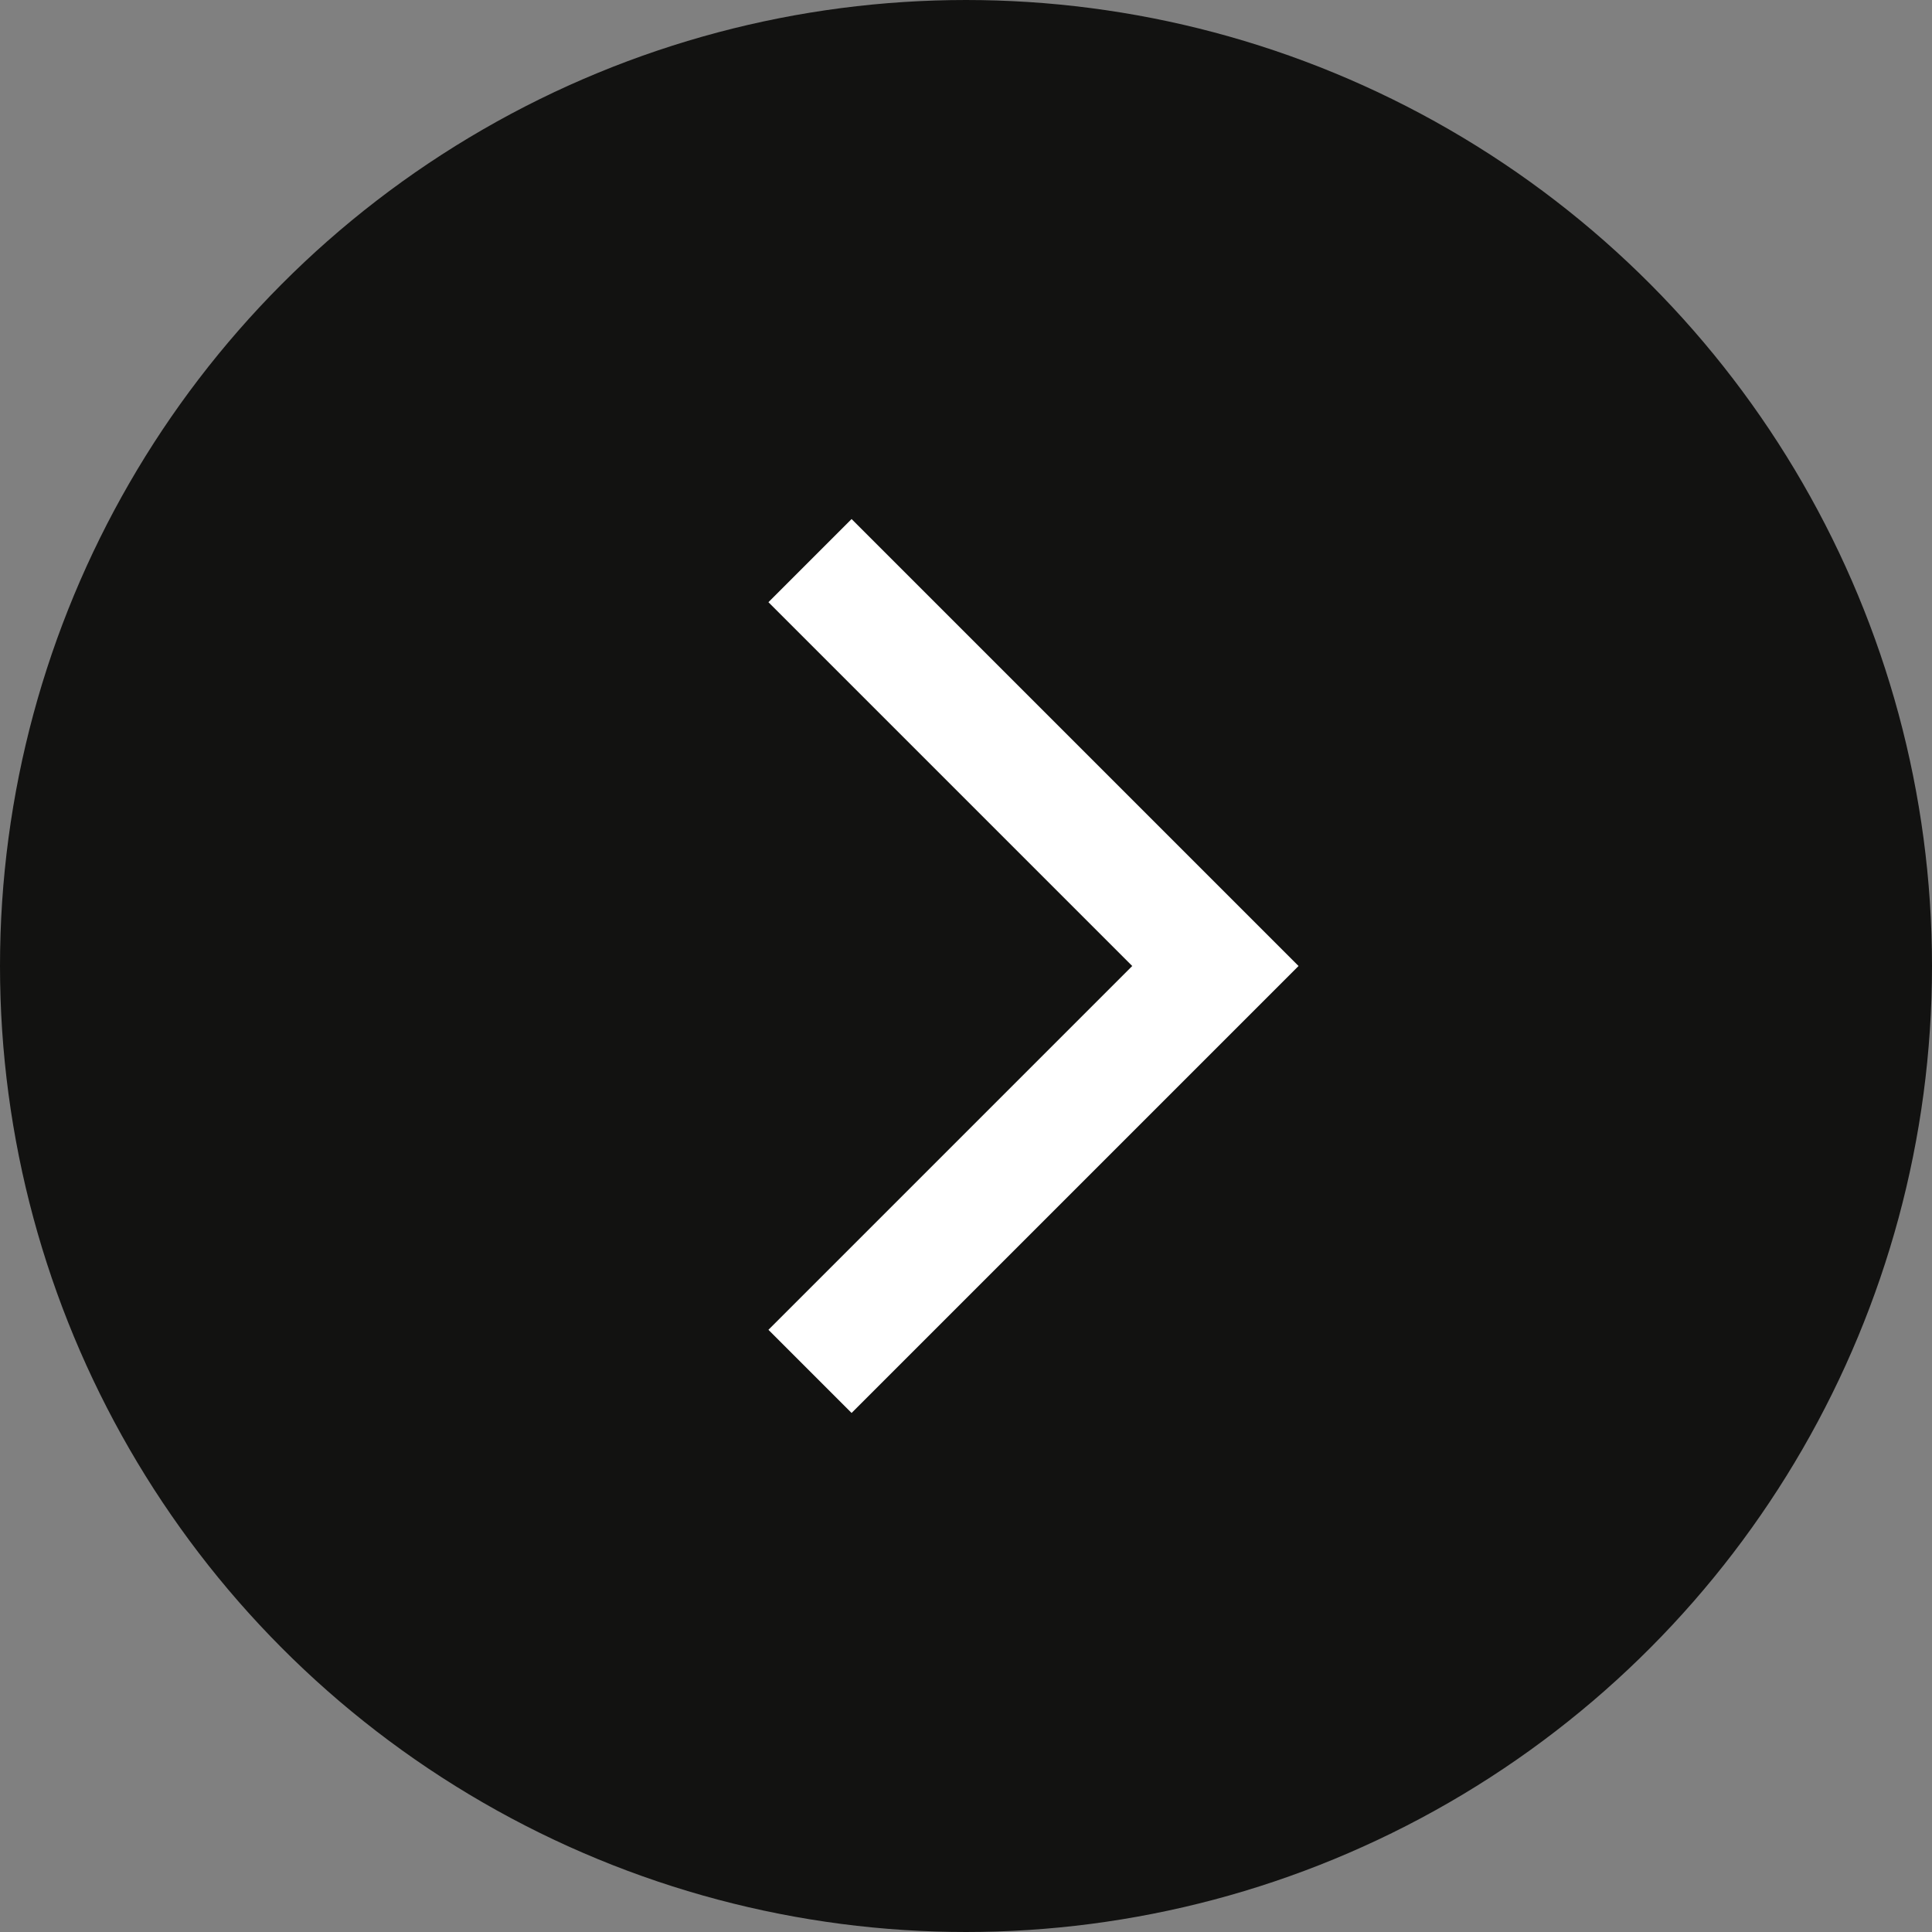 <svg xmlns="http://www.w3.org/2000/svg" width="23" height="23" viewBox="0 0 23 23">
  <rect x="0" y="0" width="23" height="23" fill="#808080" stroke="none"/>
  <g id="グループ_549" data-name="グループ 549" transform="translate(-1094.669 -6769.27)">
    <ellipse id="楕円形_30" data-name="楕円形 30" cx="11" cy="11" rx="11" ry="11" transform="translate(1095.169 6769.77)" fill="#121211" stroke="#121211" stroke-miterlimit="10" stroke-width="1"/>
    <path id="パス_965" data-name="パス 965" d="M1050.292,1531.348l4.826,4.826-4.826,4.826" transform="translate(54.02 5244.596)" fill="none" stroke="#fff" stroke-miterlimit="10" stroke-width="1.4"/>
  </g>
</svg>
